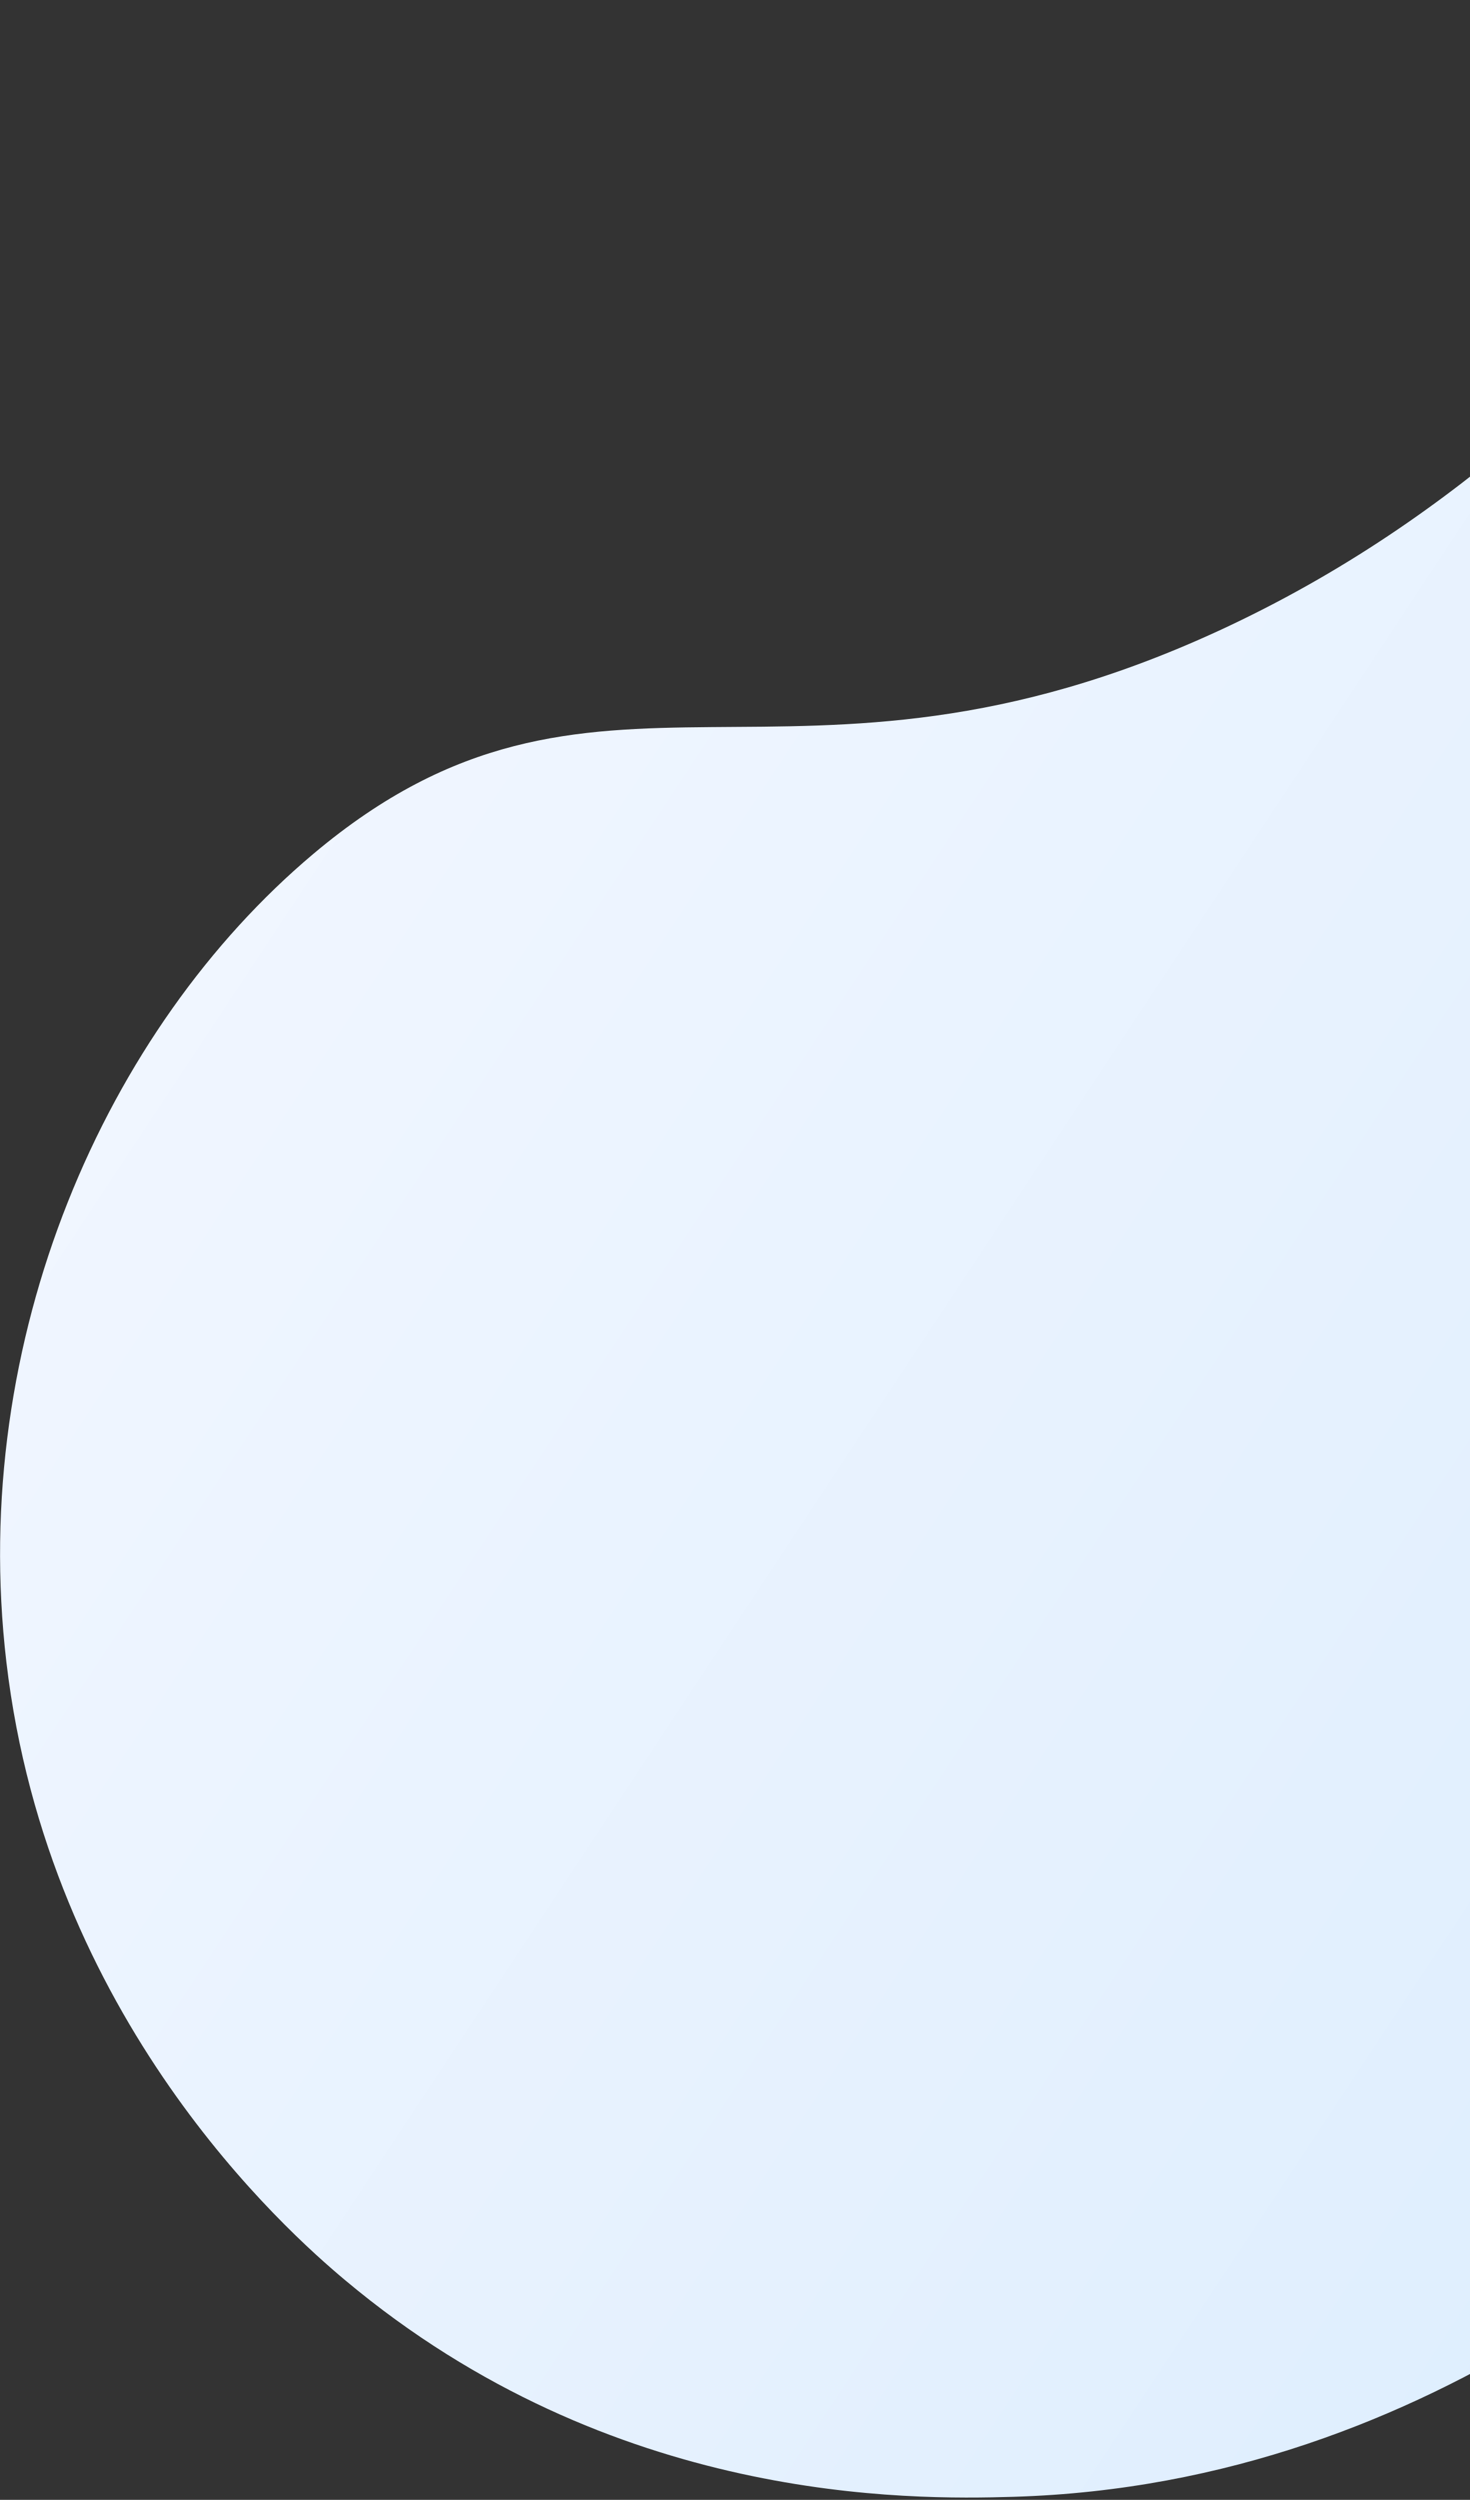 <svg width="599" height="1018" viewBox="0 0 599 1018" fill="none" xmlns="http://www.w3.org/2000/svg">
<rect x="0" y="0" width="599" height="1018" fill="#333333" stroke="none"/>
<path d="M862.047 3.3C748.569 -21.887 698.815 163.706 496.537 256.893C321.328 337.586 243.243 250.433 127.61 347.782C43.117 418.885 -12.887 545.049 2.602 676.839C19.667 822.157 116.422 908.308 140.696 928.595C249.448 1019.69 370.693 1018.01 412.977 1016.76C587.151 1011.55 703.121 898.431 758.781 844.193C967.8 640.38 1086.35 280.146 960.358 86.911C943.885 61.596 913.28 14.682 862.047 3.3Z" fill="url(#paint0_linear)"/>
<defs>
<linearGradient id="paint0_linear" x1="72.311" y1="156.739" x2="853.062" y2="673.129" gradientUnits="userSpaceOnUse">
<stop stop-color="#F3F7FF"/>
<stop offset="1" stop-color="#DEEEFE"/>
</linearGradient>
</defs>
</svg>
